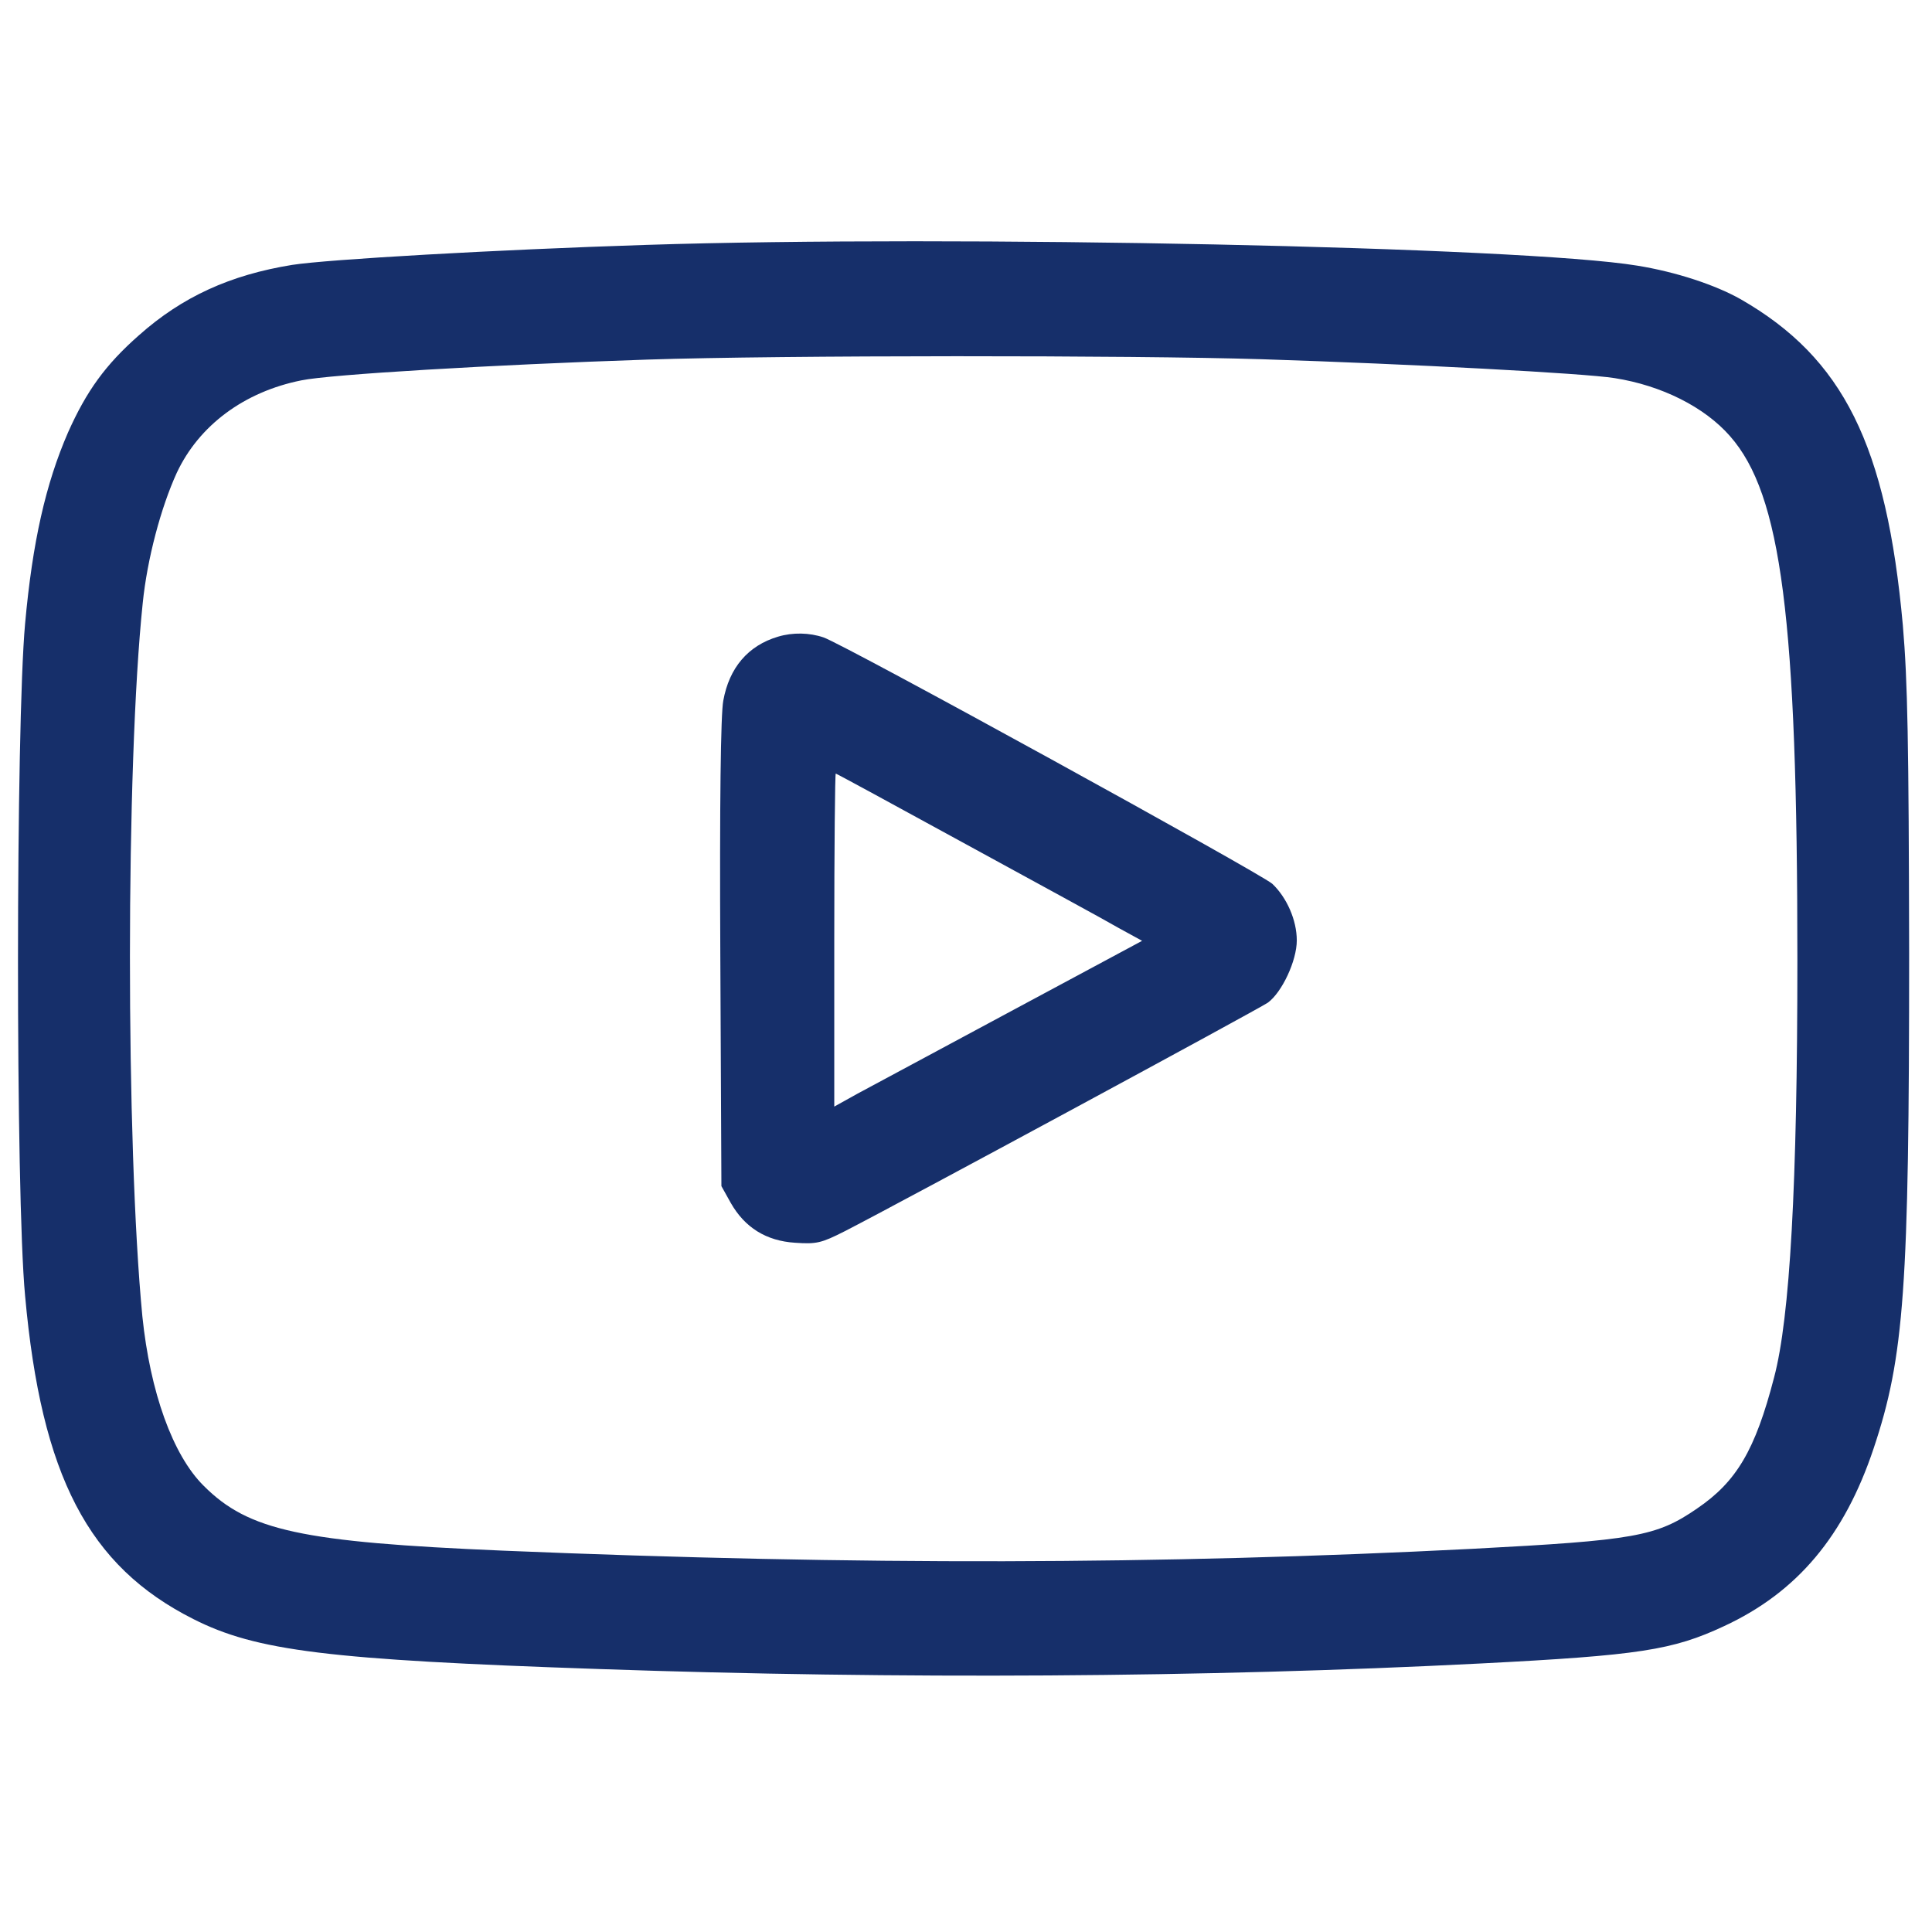<svg width="24" height="24" viewBox="0 0 65 65" fill="none" xmlns="http://www.w3.org/2000/svg" style="display: flex; justify-content: center;">
<g clip-path="url(#clip0_2690_16463)">
<path d="M21.719 8.24C16.703 8.401 11.026 8.725 9.831 8.912C7.752 9.248 6.134 9.982 4.678 11.277C3.545 12.273 2.91 13.157 2.288 14.551C1.541 16.269 1.093 18.223 0.844 20.987C0.532 24.422 0.52 40.145 0.844 43.593C1.391 49.655 2.972 52.693 6.508 54.473C8.624 55.543 11.026 55.842 20.163 56.153C30.222 56.502 40.541 56.44 49.79 55.967C55.156 55.693 56.276 55.518 58.006 54.709C60.471 53.564 62.052 51.672 63.035 48.734C64.069 45.647 64.231 43.331 64.231 32.066C64.218 24.97 64.181 22.929 64.019 21.036C63.471 14.974 62.015 12.049 58.566 10.069C57.708 9.584 56.388 9.148 55.081 8.937C51.247 8.302 32.101 7.903 21.719 8.24ZM42.458 12.086C47.487 12.248 53.313 12.559 54.322 12.721C55.903 12.97 57.347 13.692 58.206 14.675C59.936 16.642 60.471 20.8 60.471 32.315C60.471 39.846 60.222 44.327 59.687 46.344C59.052 48.796 58.417 49.854 57.098 50.751C55.728 51.697 54.994 51.821 49.541 52.108C39.023 52.643 28.89 52.668 16.927 52.17C10.143 51.883 8.362 51.498 6.856 49.991C5.81 48.958 5.051 46.829 4.79 44.29C4.23 38.489 4.23 25.742 4.802 20.29C4.952 18.808 5.412 17.078 5.947 15.908C6.694 14.314 8.213 13.181 10.143 12.796C11.101 12.597 16.541 12.273 21.782 12.098C26.276 11.949 38.101 11.949 42.458 12.086Z" fill="#162F6A"/>
<path d="M26.176 21.42C25.168 21.719 24.533 22.466 24.334 23.574C24.247 24.022 24.209 27.022 24.234 32.089L24.271 39.906L24.583 40.466C25.056 41.3 25.778 41.749 26.749 41.811C27.471 41.861 27.633 41.823 28.417 41.425C30.197 40.516 42.334 33.956 42.658 33.732C43.131 33.383 43.629 32.325 43.629 31.64C43.629 30.956 43.292 30.197 42.807 29.736C42.421 29.387 28.404 21.682 27.707 21.445C27.234 21.284 26.674 21.271 26.176 21.42ZM32.5 28.404C34.89 29.711 37.205 30.968 37.629 31.217L38.425 31.653L34.019 34.018C31.604 35.313 29.276 36.57 28.852 36.794L28.068 37.23V31.628C28.068 28.541 28.093 26.026 28.118 26.026C28.143 26.026 30.11 27.097 32.5 28.404Z" fill="#162F6A"/>
</g>
<defs>
<clipPath id="clip0_2690_16463">
<rect width="63.736" height="63.736" fill="white" transform="translate(0.557 0.391)"/>
</clipPath>
</defs>
</svg>